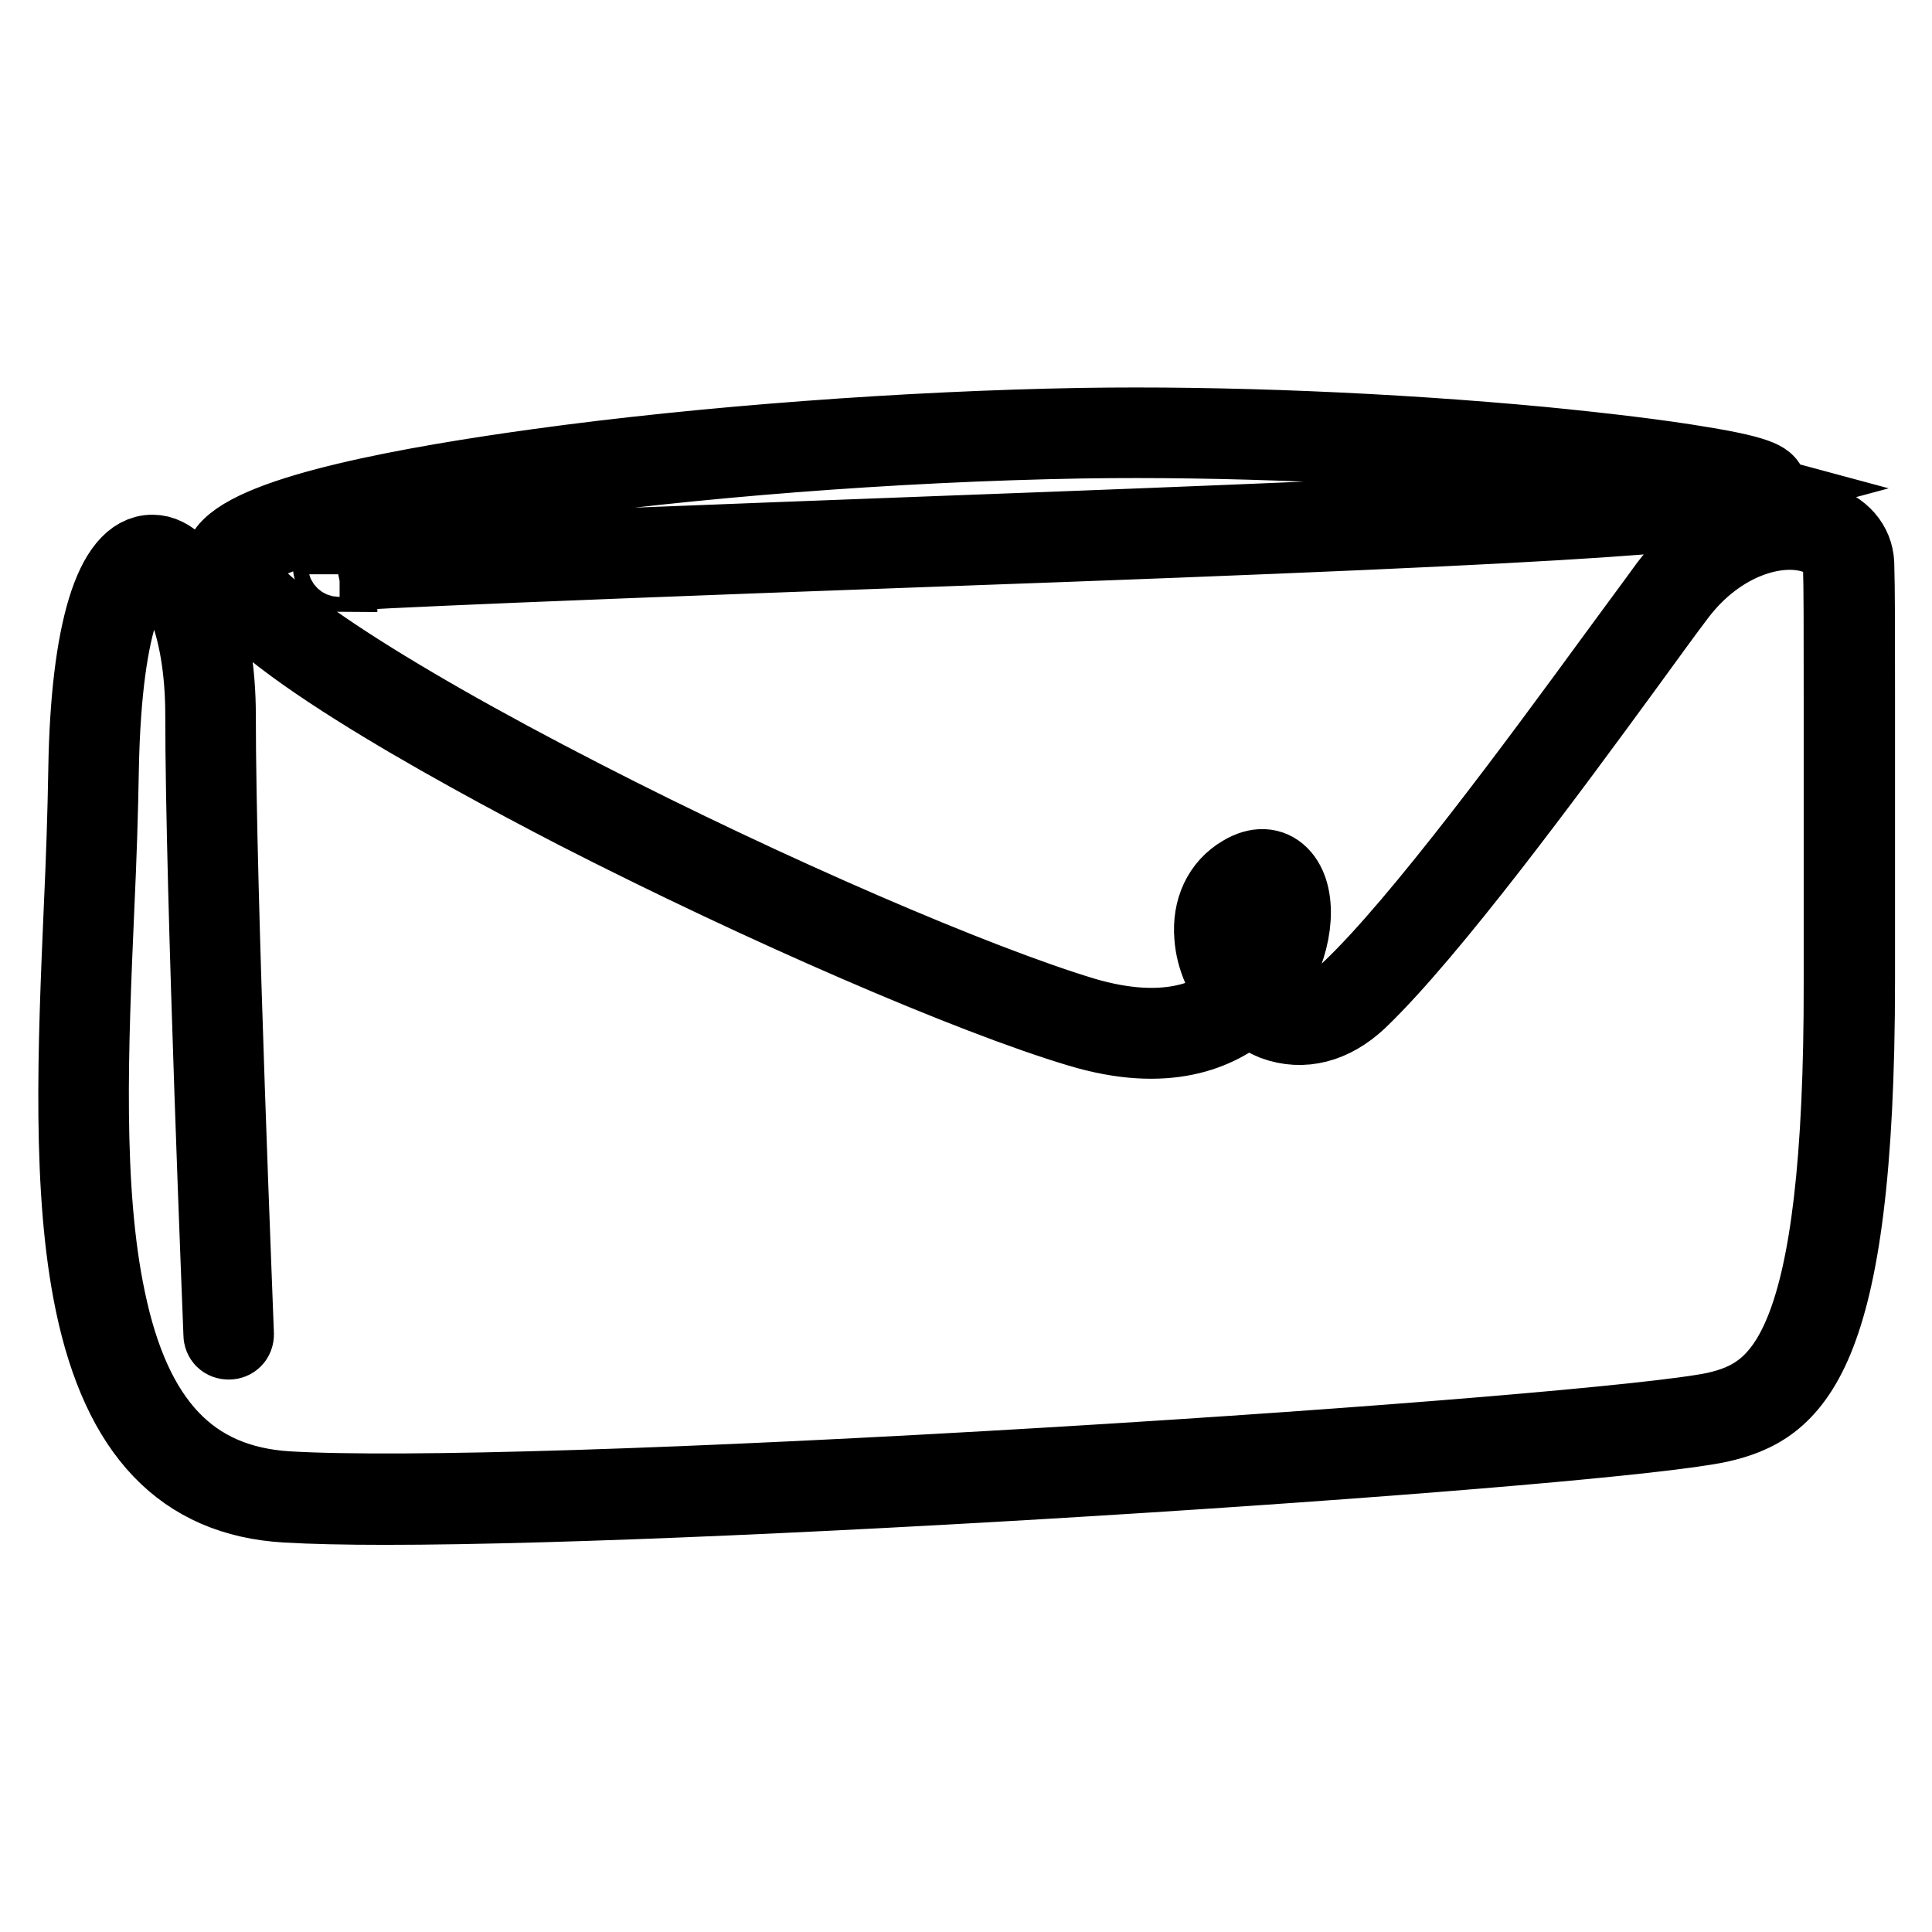 <?xml version="1.0" encoding="utf-8"?>
<!-- Svg Vector Icons : http://www.onlinewebfonts.com/icon -->
<!DOCTYPE svg PUBLIC "-//W3C//DTD SVG 1.1//EN" "http://www.w3.org/Graphics/SVG/1.1/DTD/svg11.dtd">
<svg version="1.1" xmlns="http://www.w3.org/2000/svg" xmlns:xlink="http://www.w3.org/1999/xlink" x="0px" y="0px" viewBox="0 0 256 256" enable-background="new 0 0 256 256" xml:space="preserve">
<g> <path stroke-width="10" fill-opacity="0" stroke="#000000"  d="M51,199.7c-5.2,0-9.7-0.1-13.1-0.3c-13.7-0.8-22-9.5-25.6-26.7c-3.1-14.8-2.3-33.9-1.5-52.4 c0.3-6.4,0.5-12.5,0.6-18.4c0.3-18.2,3.5-28.7,8.8-28.7h0c4.9,0,8.7,9.5,8.7,21.6c0,23.6,2.4,81.4,2.4,82c0,0.6-0.4,1-1,1 c-0.6,0-1-0.4-1-1c0-0.6-2.4-58.4-2.4-82c0-12.6-3.9-19.6-6.7-19.6c-2.4,0-6.4,5.6-6.8,26.7c-0.1,5.9-0.3,12-0.6,18.4 c-0.8,18.3-1.6,37.3,1.5,51.9c3.4,16.3,11,24.3,23.8,25.1c15.1,0.9,53.1-0.3,101.6-3.2c43.3-2.6,80.1-5.7,87.6-7.3 c8.8-2,16.8-7.8,16.7-56.9c0-17.9,0-29.7,0-37.5c0-9.9,0-14.1-0.1-17.7c0-1.7-1.3-3-3.5-3.7c-4.8-1.6-12.5,0.6-18,7.8 c-1.9,2.5-4.2,5.7-6.9,9.4c-10.3,14.1-26,35.4-35.4,44.4c-3.5,3.3-7.5,4.3-11.3,2.9c-1.2-0.5-2.4-1.2-3.4-2.1 c-3.9,3.4-10.8,6.5-22.4,3c-14.4-4.3-41.9-16.2-66.7-28.9C59.5,98.8,31,83.2,29.3,75.5c-0.1-0.6-0.1-1.6,0.7-2.6 c4-5.1,24.7-8.8,41.4-11.1c21.8-3,48.7-5,71.9-5.4c18.7-0.3,40.9,0.6,61,2.5c8.2,0.8,15.7,1.7,21,2.6c8.7,1.4,8.9,2.3,9.1,3 c0.1,0.5,0,1.1-0.8,1.4c-4.1,2.1-16.2,3.5-108.6,6.8c-71.7,2.6-79.4,3.2-80,3.3c0.4-0.1,0.8-0.5,0.8-1c0-0.6-0.5-0.9-0.8-0.9l0,2 c-1.1,0-1.2-0.9-1.2-1c0-0.9,0.9-1,1.3-1.1c0.3,0,0.9-0.1,1.7-0.1c2-0.1,5.4-0.3,10.1-0.5c13.3-0.6,36.2-1.5,68.1-2.7 c78.5-2.9,99.8-4.3,106.1-6c-8.5-2.3-48.1-6.9-87.8-6.3C92.6,59.3,37.2,67,31.6,74.2c-0.4,0.5-0.4,0.7-0.3,0.9 c1.1,4.9,18.7,16.6,46,30.6c24.7,12.7,52.1,24.5,66.4,28.8c10.6,3.1,16.8,0.5,20.3-2.5c-1.9-2.2-3.2-5-3.4-7.9 c-0.3-3.6,1.1-6.7,4-8.4c2-1.2,3.8-1.1,5.1,0.2c2.5,2.5,2.1,8.5-0.8,13.4c-0.5,0.8-1.1,1.7-2,2.7c0.8,0.7,1.7,1.2,2.7,1.6 c3.1,1.2,6.2,0.3,9.2-2.5c9.3-8.8,24.9-30,35.2-44.1c2.7-3.7,5.1-6.9,6.9-9.4c6.3-8.3,14.9-10.2,20.2-8.5c3,0.9,4.8,3,4.9,5.6 c0.1,3.6,0.1,7.8,0.1,17.7c0,7.8,0,19.6,0,37.5c0,50.6-8.6,56.7-18.3,58.9C212.9,192,98.7,199.7,51,199.7L51,199.7z M167.2,116.9 c-0.5,0-1,0.2-1.6,0.5c-3,1.8-3.1,4.8-3,6.4c0.2,2.4,1.3,4.8,2.9,6.7c0.7-0.8,1.3-1.7,1.7-2.3c2.8-4.7,2.5-9.5,1.1-10.9 C167.9,117,167.6,116.9,167.2,116.9L167.2,116.9z"/></g>
</svg>
